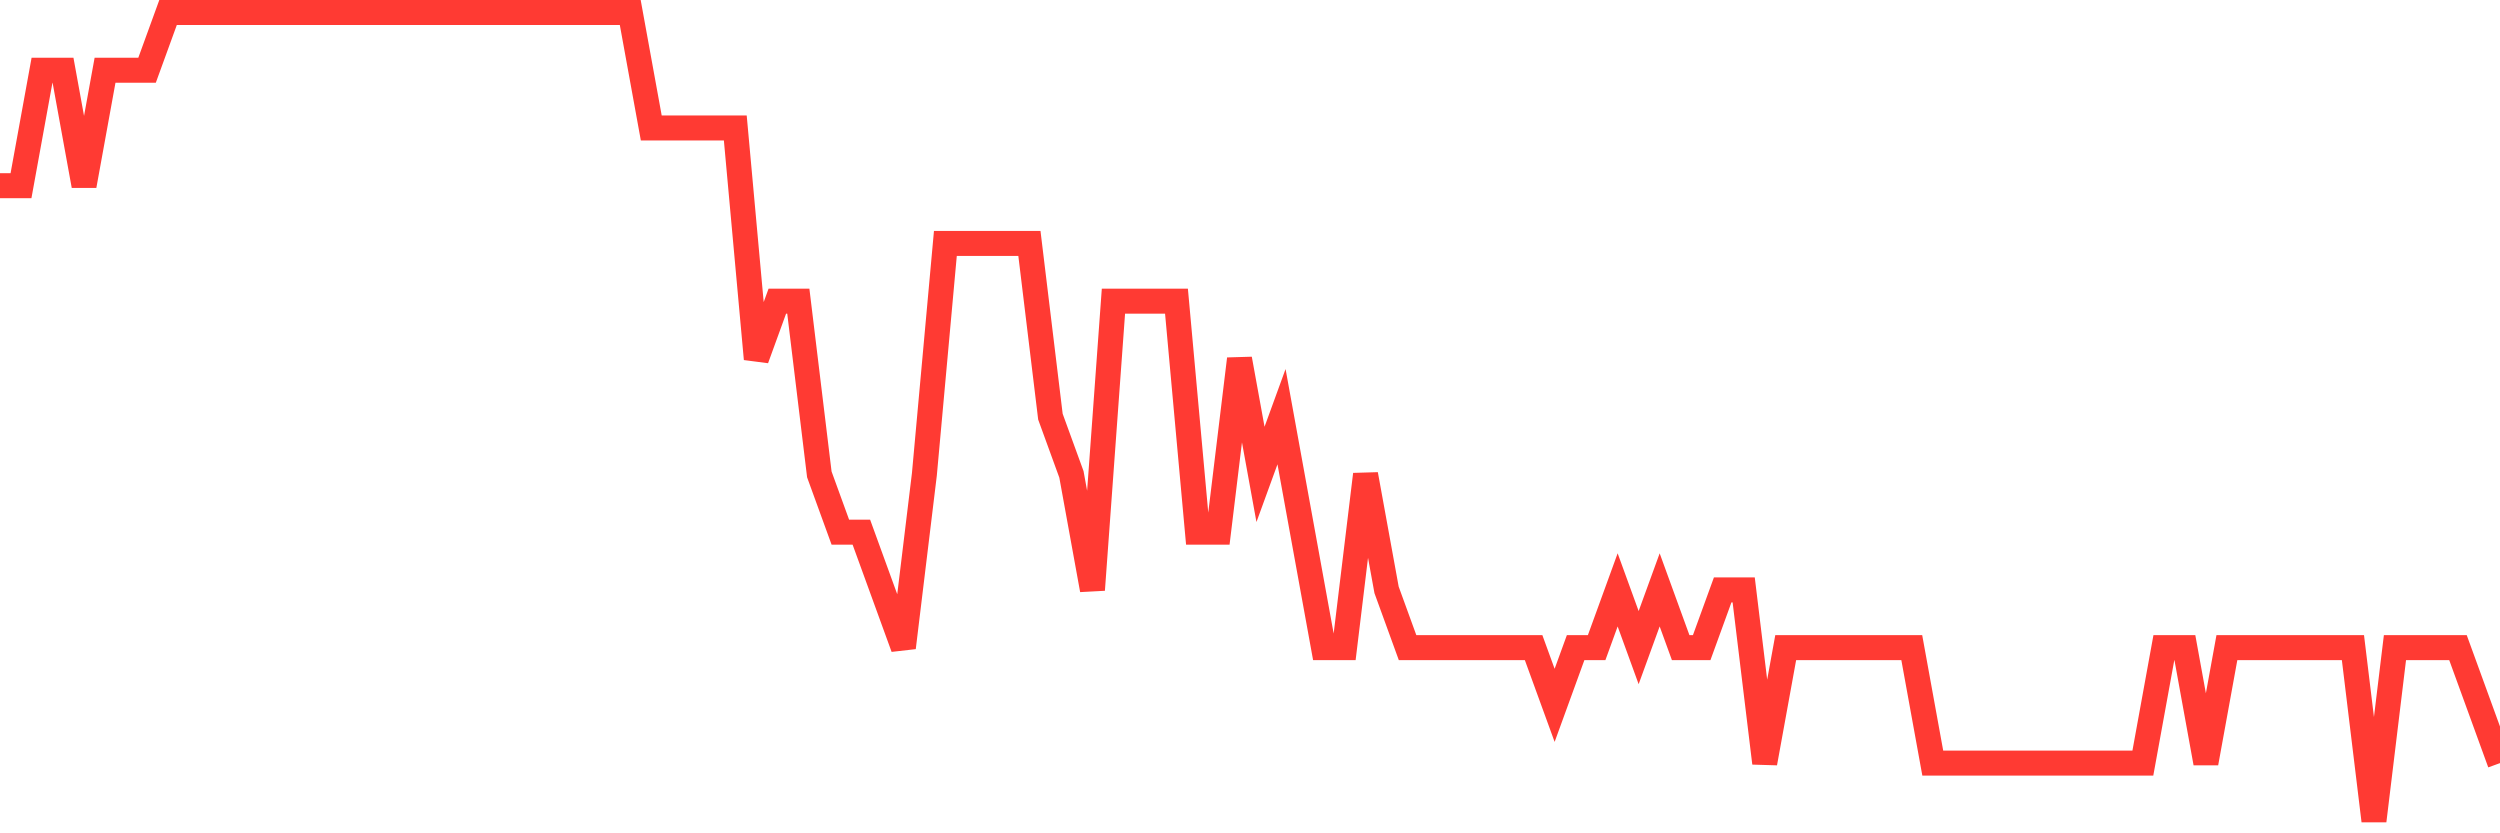 <svg
  xmlns="http://www.w3.org/2000/svg"
  xmlns:xlink="http://www.w3.org/1999/xlink"
  width="120"
  height="40"
  viewBox="0 0 120 40"
  preserveAspectRatio="none"
>
  <polyline
    points="0,8.914 1.008,8.914 2.017,3.371 3.025,3.371 4.034,8.914 5.042,3.371 6.05,3.371 7.059,3.371 8.067,0.6 9.076,0.6 10.084,0.6 11.092,0.6 12.101,0.6 13.109,0.6 14.118,0.6 15.126,0.6 16.134,0.6 17.143,0.6 18.151,0.6 19.16,0.6 20.168,0.6 21.176,0.6 22.185,0.6 23.193,0.6 24.202,0.6 25.21,0.6 26.218,0.6 27.227,0.6 28.235,0.6 29.244,0.6 30.252,0.6 31.261,6.143 32.269,6.143 33.277,6.143 34.286,6.143 35.294,6.143 36.303,17.229 37.311,14.457 38.319,14.457 39.328,22.771 40.336,25.543 41.345,25.543 42.353,28.314 43.361,31.086 44.37,22.771 45.378,11.686 46.387,11.686 47.395,11.686 48.403,11.686 49.412,11.686 50.42,20 51.429,22.771 52.437,28.314 53.445,14.457 54.454,14.457 55.462,14.457 56.471,14.457 57.479,25.543 58.487,25.543 59.496,17.229 60.504,22.771 61.513,20 62.521,25.543 63.529,31.086 64.538,31.086 65.546,22.771 66.555,28.314 67.563,31.086 68.571,31.086 69.58,31.086 70.588,31.086 71.597,31.086 72.605,31.086 73.613,31.086 74.622,33.857 75.63,31.086 76.639,31.086 77.647,28.314 78.655,31.086 79.664,28.314 80.672,31.086 81.681,31.086 82.689,28.314 83.697,28.314 84.706,36.629 85.714,31.086 86.723,31.086 87.731,31.086 88.739,31.086 89.748,31.086 90.756,31.086 91.765,31.086 92.773,36.629 93.782,36.629 94.79,36.629 95.798,36.629 96.807,36.629 97.815,36.629 98.824,36.629 99.832,36.629 100.84,36.629 101.849,36.629 102.857,36.629 103.866,31.086 104.874,31.086 105.882,36.629 106.891,31.086 107.899,31.086 108.908,31.086 109.916,31.086 110.924,31.086 111.933,31.086 112.941,31.086 113.95,39.4 114.958,31.086 115.966,31.086 116.975,31.086 117.983,31.086 118.992,33.857 120,36.629"
    fill="none"
    stroke="#ff3a33"
    stroke-width="1.2"
  >
  </polyline>
</svg>